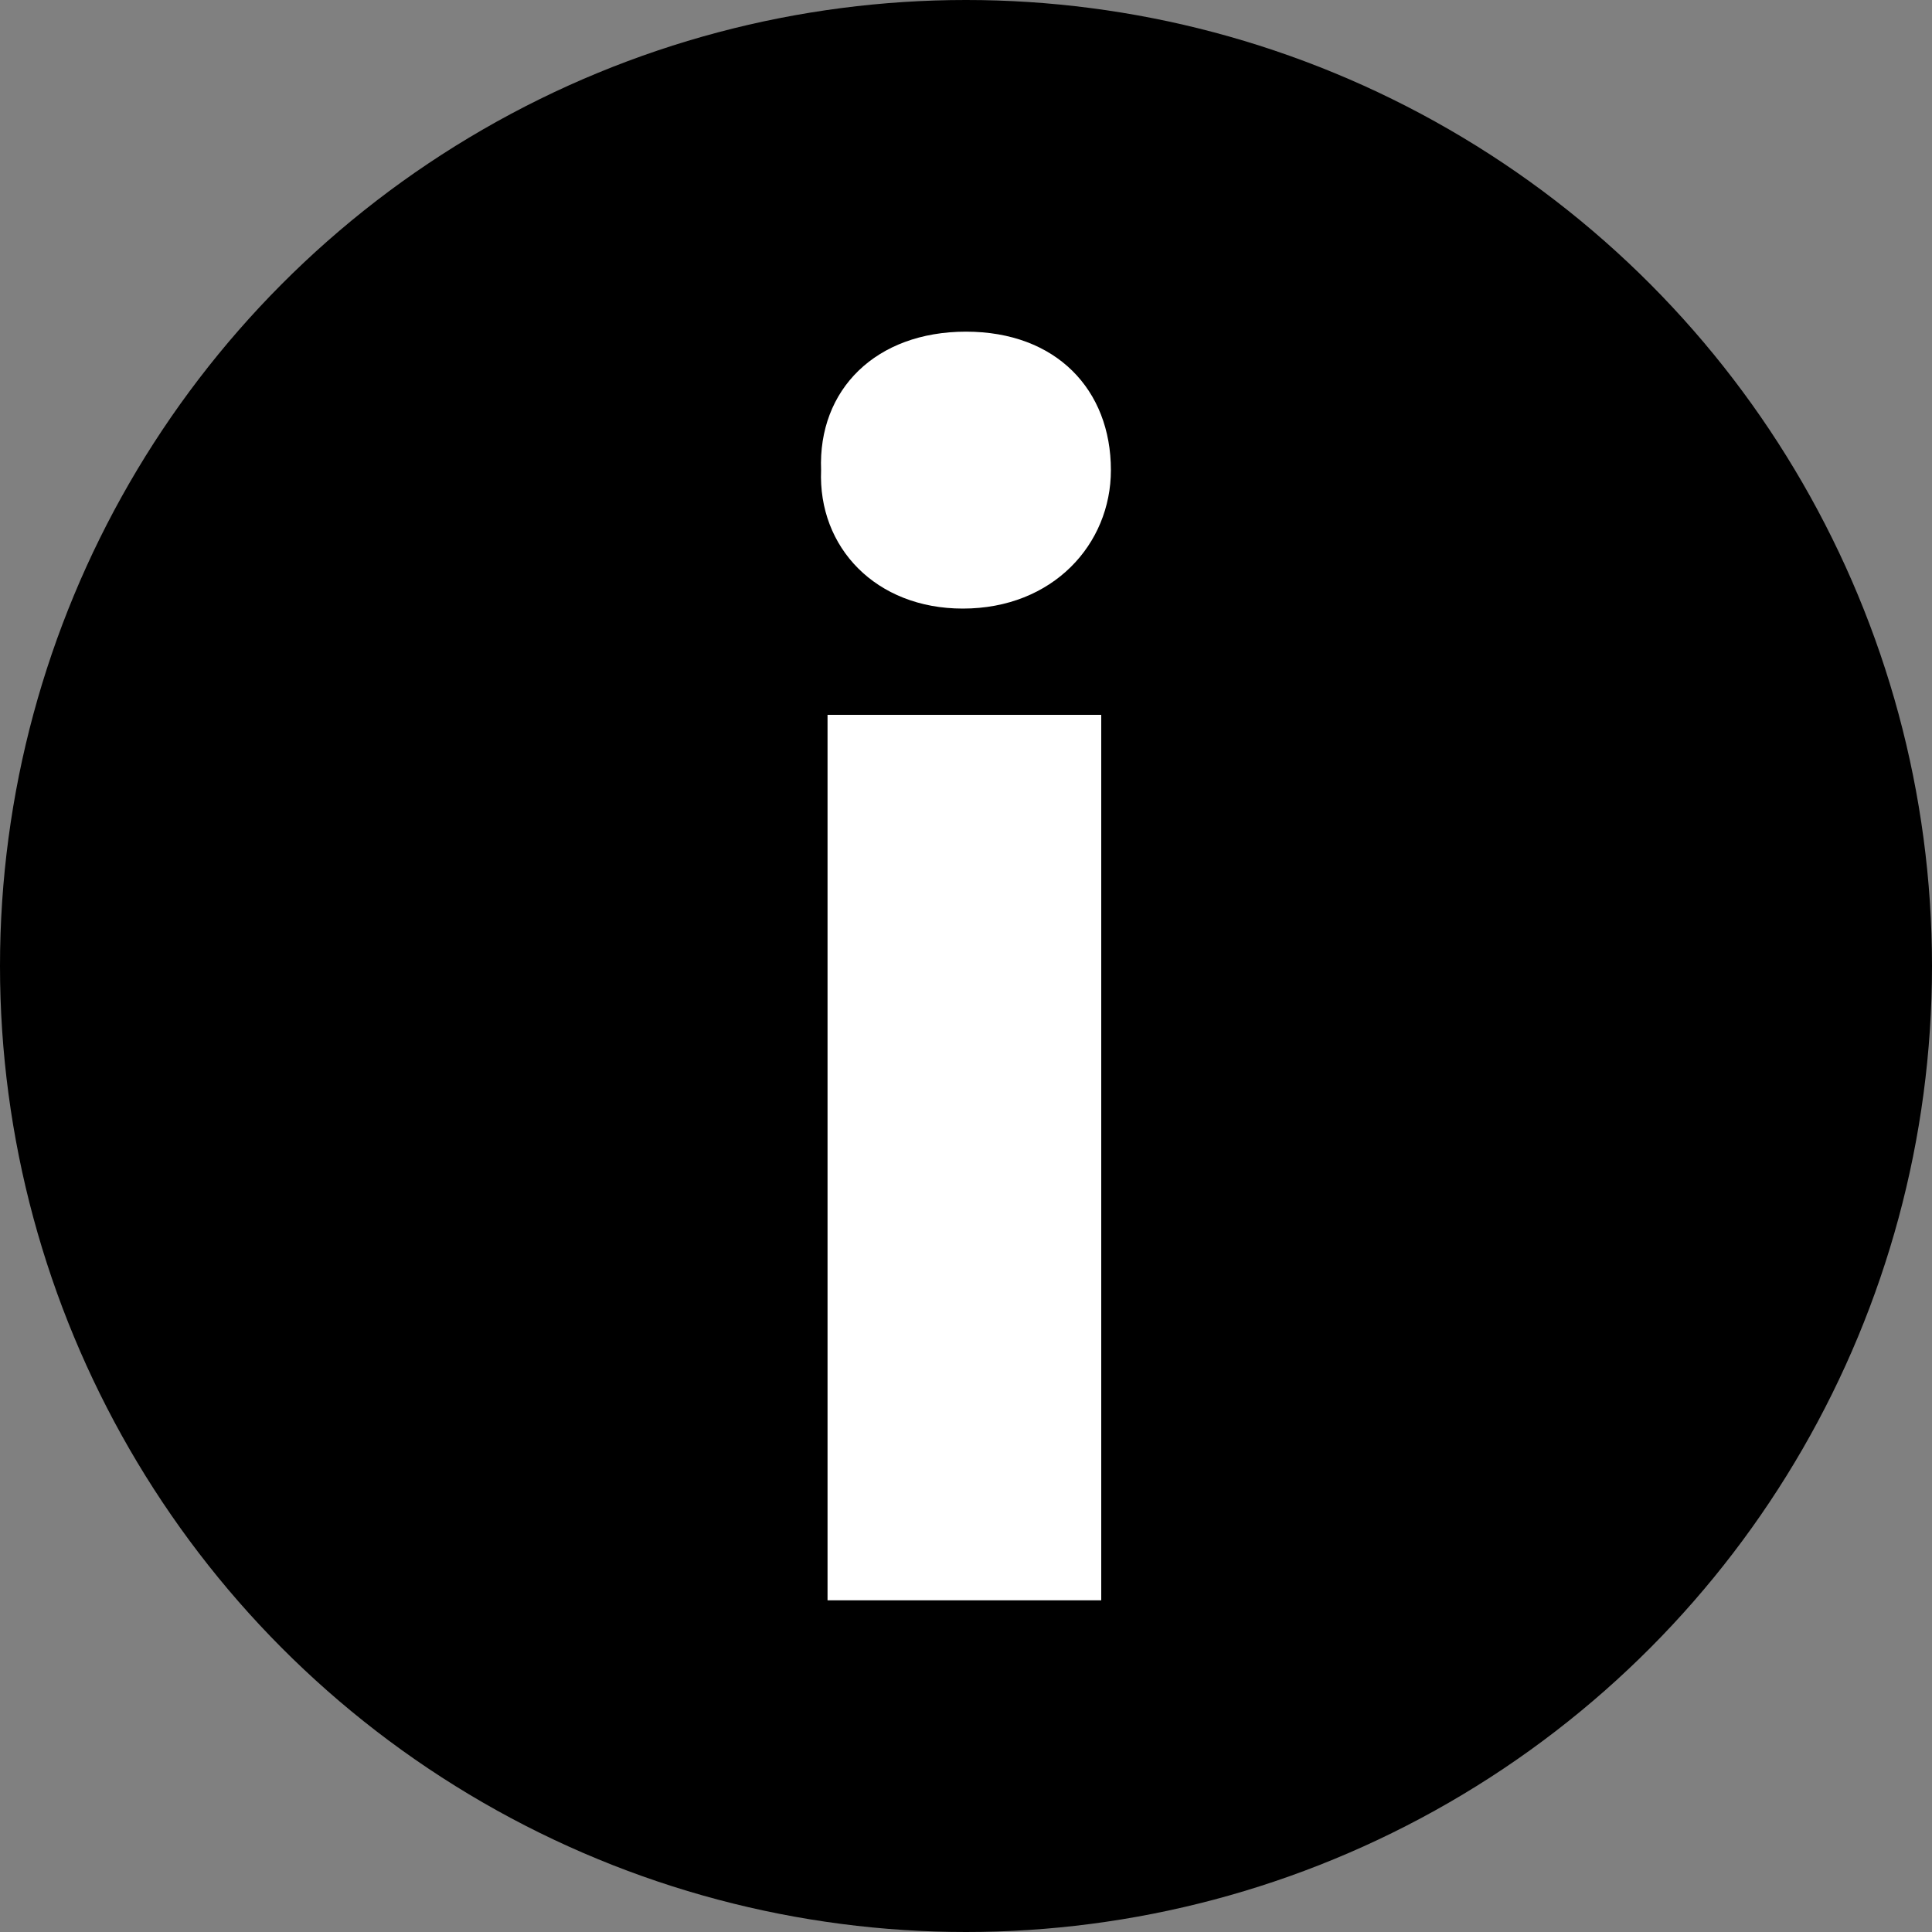 <?xml version="1.0" encoding="utf-8"?>
<!-- Generator: Adobe Illustrator 25.0.0, SVG Export Plug-In . SVG Version: 6.00 Build 0)  -->
<svg version="1.1" id="Ebene_1" xmlns="http://www.w3.org/2000/svg" xmlns:xlink="http://www.w3.org/1999/xlink" x="0px" y="0px"
	 viewBox="0 0 60 60" style="enable-background:new 0 0 60 60;" xml:space="preserve">
<rect x="0" y="0" width="60" height="60" fill="#808080" stroke="none"/>
<style type="text/css">
	.st0{fill:#FFFFFF;}
</style>
<circle cx="30" cy="30" r="30"/>
<g>
	<path class="st0" d="M34.5,14.6c0,2.3-1.8,4.3-4.6,4.3c-2.7,0-4.5-1.9-4.4-4.3c-0.1-2.5,1.7-4.3,4.5-4.3
		C32.8,10.3,34.5,12.1,34.5,14.6z M25.7,49.7V22.2h8.5v27.5H25.7z"/>
</g>
</svg>
